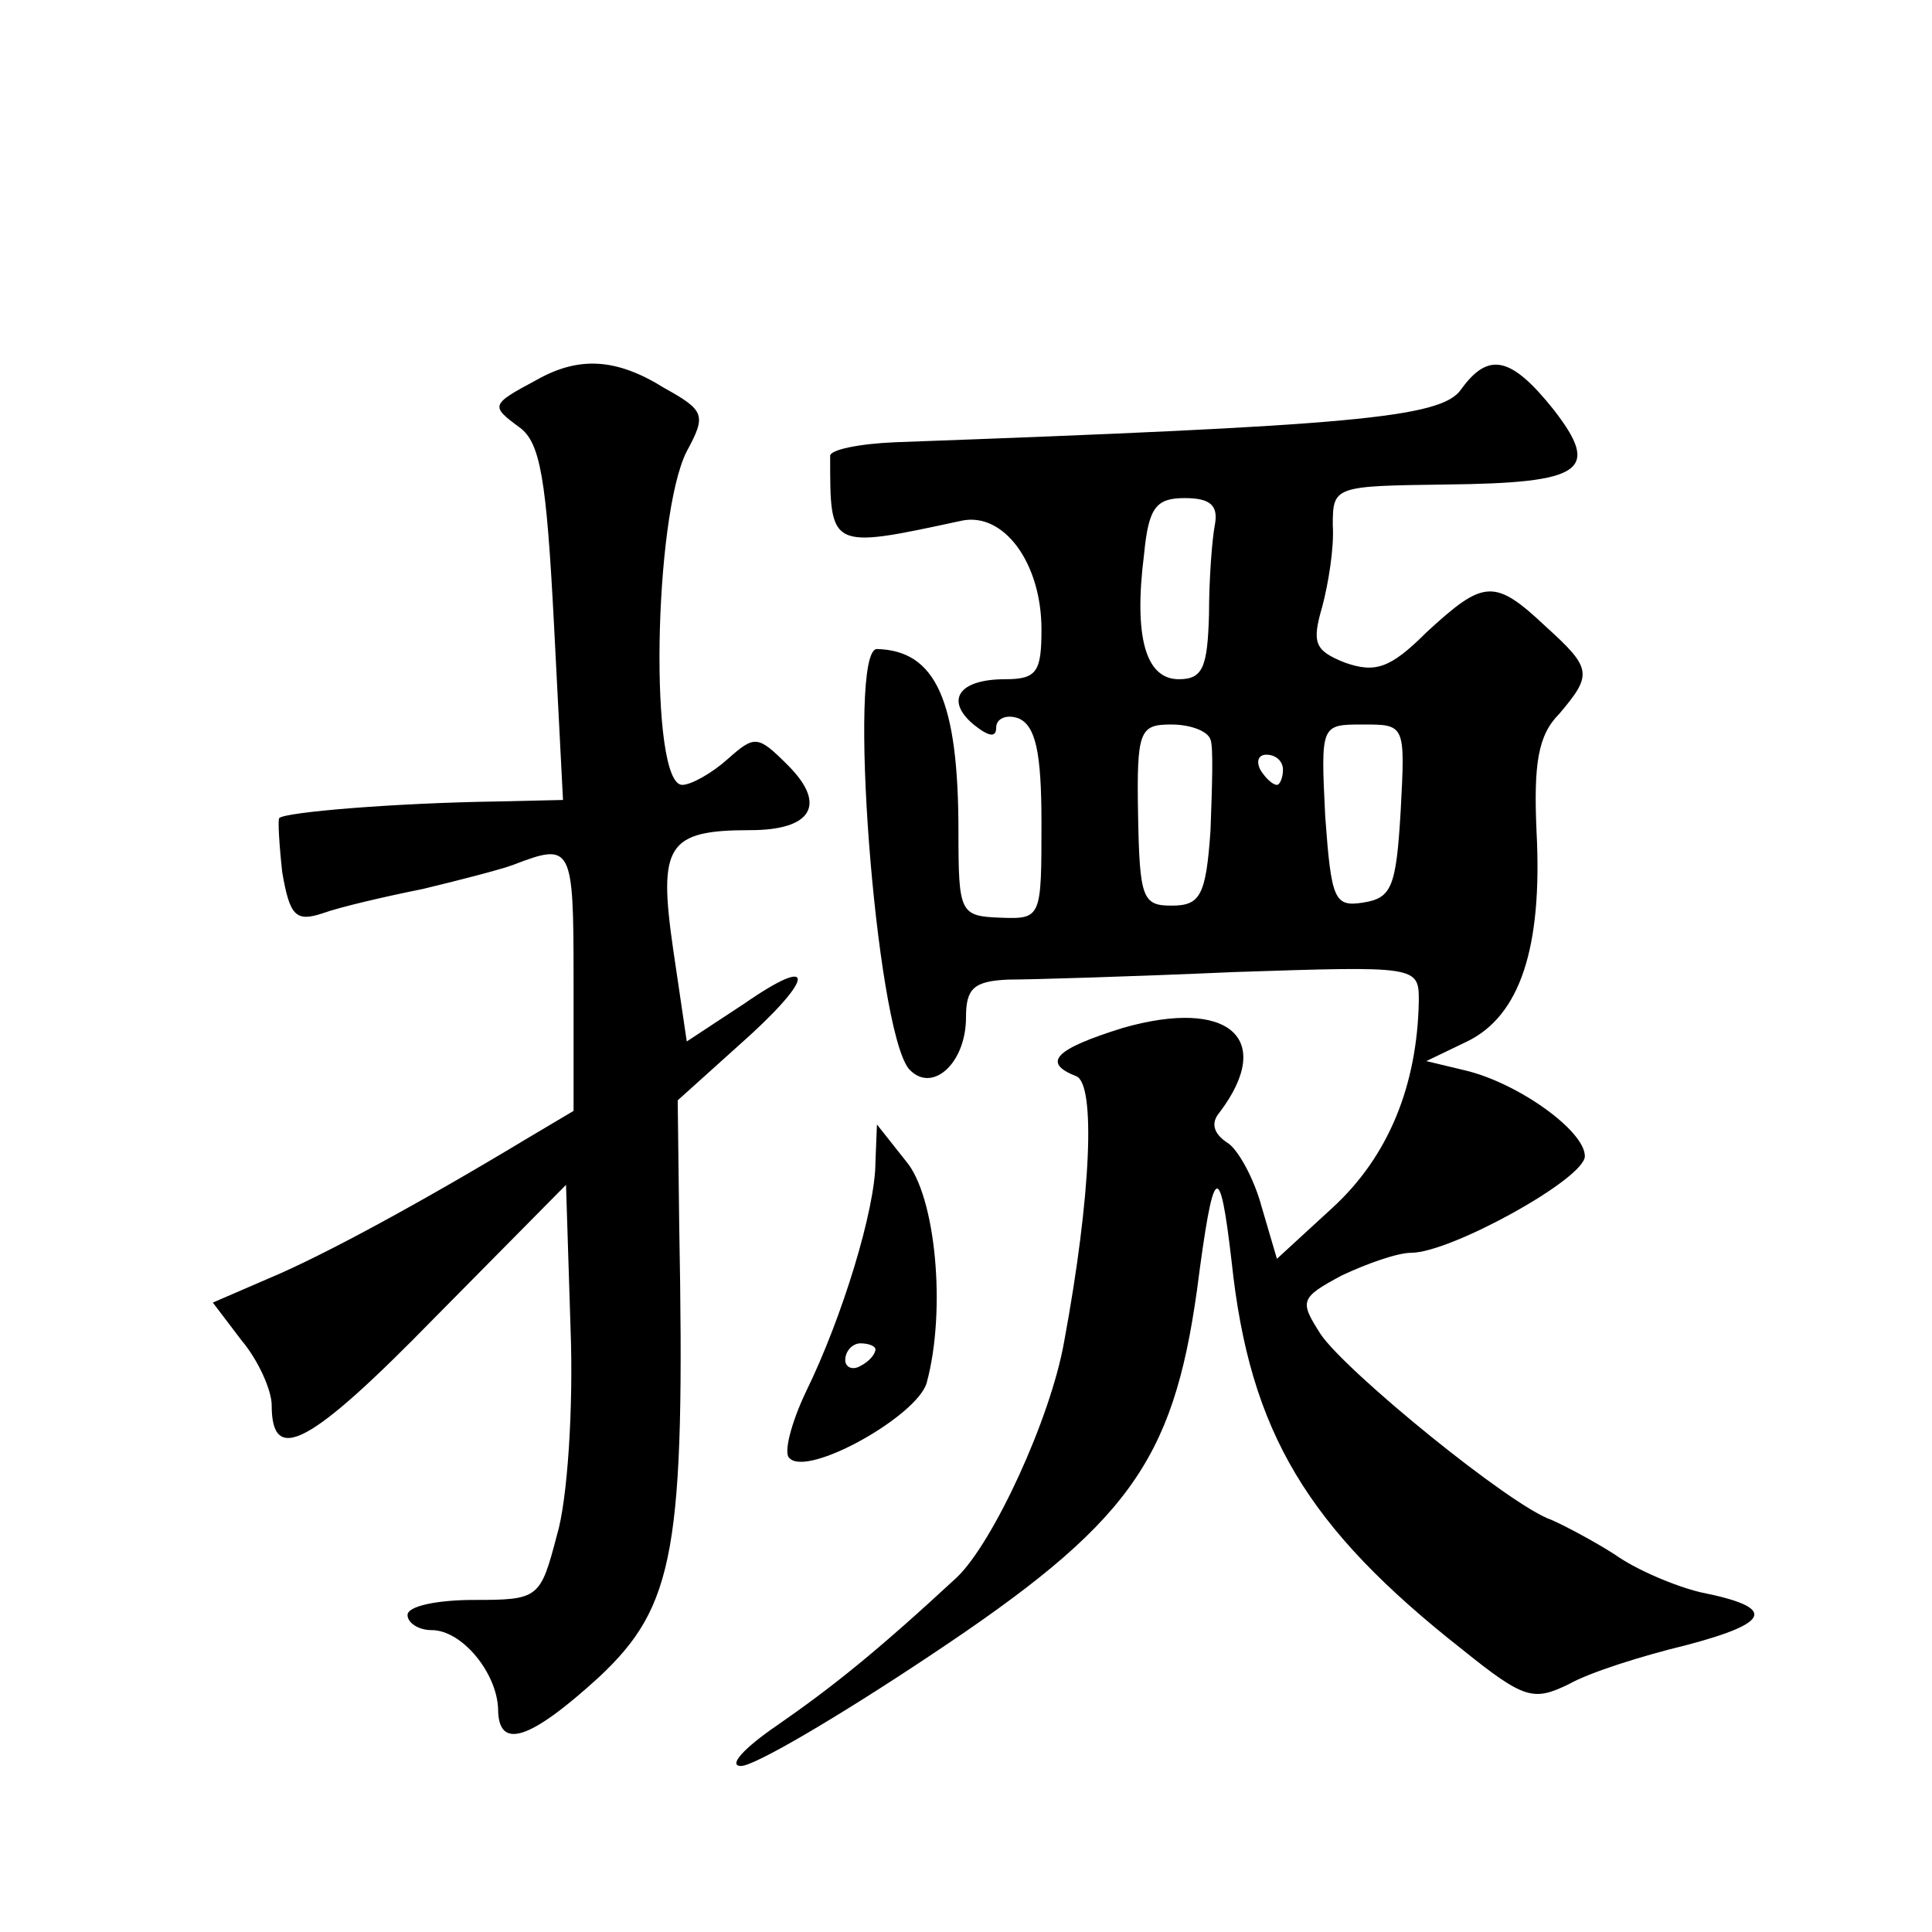 <?xml version="1.0" standalone="no"?>
<!DOCTYPE svg PUBLIC "-//W3C//DTD SVG 20010904//EN"
 "http://www.w3.org/TR/2001/REC-SVG-20010904/DTD/svg10.dtd">
<svg version="1.0" xmlns="http://www.w3.org/2000/svg"
 width="128pt" height="128pt" viewBox="0 0 128 128"
 preserveAspectRatio="xMidYMid meet">
<g transform="translate(0,128) scale(0.1,-0.1)"
fill="#0" stroke="none">
<path d="M355 1028 c-30 -16 -30 -17 -11 -31 14 -10 18 -34 23 -130 l6 -117 -44
-1 c-67 -1 -140 -7 -144 -11 -1 -1 0 -18 2 -36 5 -29 9 -33 27 -27 11 4 41 11 66
16 25 6 52 13 60 16 39 15 40 13 40 -76 l0 -87 -32 -19 c-68 -41 -134 -77 -170
-92 l-37 -16 19 -25 c11 -13 20 -33 20 -43 0 -40 25 -27 108 58 l87 88 3 -95 c2
-52 -2 -114 -9 -137 -11 -42 -12 -43 -55 -43 -24 0 -44 -4 -44 -10 0 -5 7 -10 16
-10 20 0 43 -28 44 -52 0 -28 21 -21 67 21 50 47 57 84 53 299 l-1 83 40 36 c51
45 53 62 4 28 l-38 -25 -9 61 c-10 69 -4 79 51 79 41 0 51 17 25 43 -20 20 -22
20 -40 4 -10 -9 -24 -17 -30 -17 -22 0 -19 178 3 221 13 24 12 27 -15 42 -32 20
-57 21 -85 5z M968 1022 c-13 -19 -73 -24 -375 -35 -24 -1 -43 -5 -43 -9 0 -62
-1 -62 87 -43 28 6 53 -28 53 -72 0 -28 -3 -33 -24 -33 -31 0 -40 -14 -21 -30 10
-8 15 -9 15 -2 0 6 7 9 15 6 11 -5 15 -22 15 -69 0 -63 0 -64 -27 -63 -27 1 -28
3 -28 57 0 87 -15 120 -54 121 -20 0 -1 -250 21 -278 15 -17 38 3 38 34 0 19 5
24 28 25 15 0 82 2 150 5 121 4 122 4 122 -19 -1 -56 -20 -103 -57 -137 l-37 -34
-10 34 c-5 19 -16 39 -23 43 -9 6 -11 13 -5 20 37 49 6 76 -64 56 -45 -14 -54 -23
-31 -32 13 -5 10 -79 -8 -176 -9 -51 -47 -133 -71 -156 -54 -50 -83 -73 -119 -98
-22 -15 -33 -27 -24 -27 9 0 65 33 125 73 131 87 161 128 177 242 11 85 15 88 23
19 12 -113 50 -176 153 -257 41 -33 47 -34 70 -23 14 8 49 19 78 26 57 15 60 25
10 35 -17 4 -43 15 -57 25 -14 9 -33 19 -42 23 -27 9 -136 98 -153 123 -14 22 -14
24 14 39 17 8 37 15 46 15 26 0 115 49 115 64 0 17 -45 49 -80 57 l-25 6 27 13
c35 17 50 62 46 139 -2 45 1 64 15 78 22 26 22 30 -9 58 -34 32 -41 31 -79 -4 -24
-24 -34 -27 -54 -20 -20 8 -22 13 -15 37 4 15 8 39 7 54 0 26 1 26 75 27 91 1 103
9 71 50 -28 35 -43 38 -61 13z m-163 -89 c-2 -10 -4 -37 -4 -60 -1 -35 -4 -43 -20
-43 -22 0 -30 28 -23 83 3 31 8 37 27 37 17 0 22 -5 20 -17z m-3 -143 c2 -5 1 -32
0 -60 -3 -44 -7 -50 -26 -50 -19 0 -21 5 -22 60 -1 56 1 60 22 60 12 0 24 -4 26
-10z m126 -47 c-3 -51 -6 -58 -25 -61 -19 -3 -21 2 -25 57 -3 61 -3 61 25 61 28
0 28 0 25 -57z m-78 27 c0 -5 -2 -10 -4 -10 -3 0 -8 5 -11 10 -3 6 -1 10 4 10 6
0 11 -4 11 -10z M580 510 c0 -31 -22 -103 -46 -152 -10 -21 -15 -41 -11 -44 12
-13 85 28 91 50 13 48 6 124 -14 147 l-19 24 -1 -25z m0 -124 c0 -3 -4 -8 -10 -11
-5 -3 -10 -1 -10 4 0 6 5 11 10 11 6 0 10 -2 10 -4z"/>
</g>
</svg>
